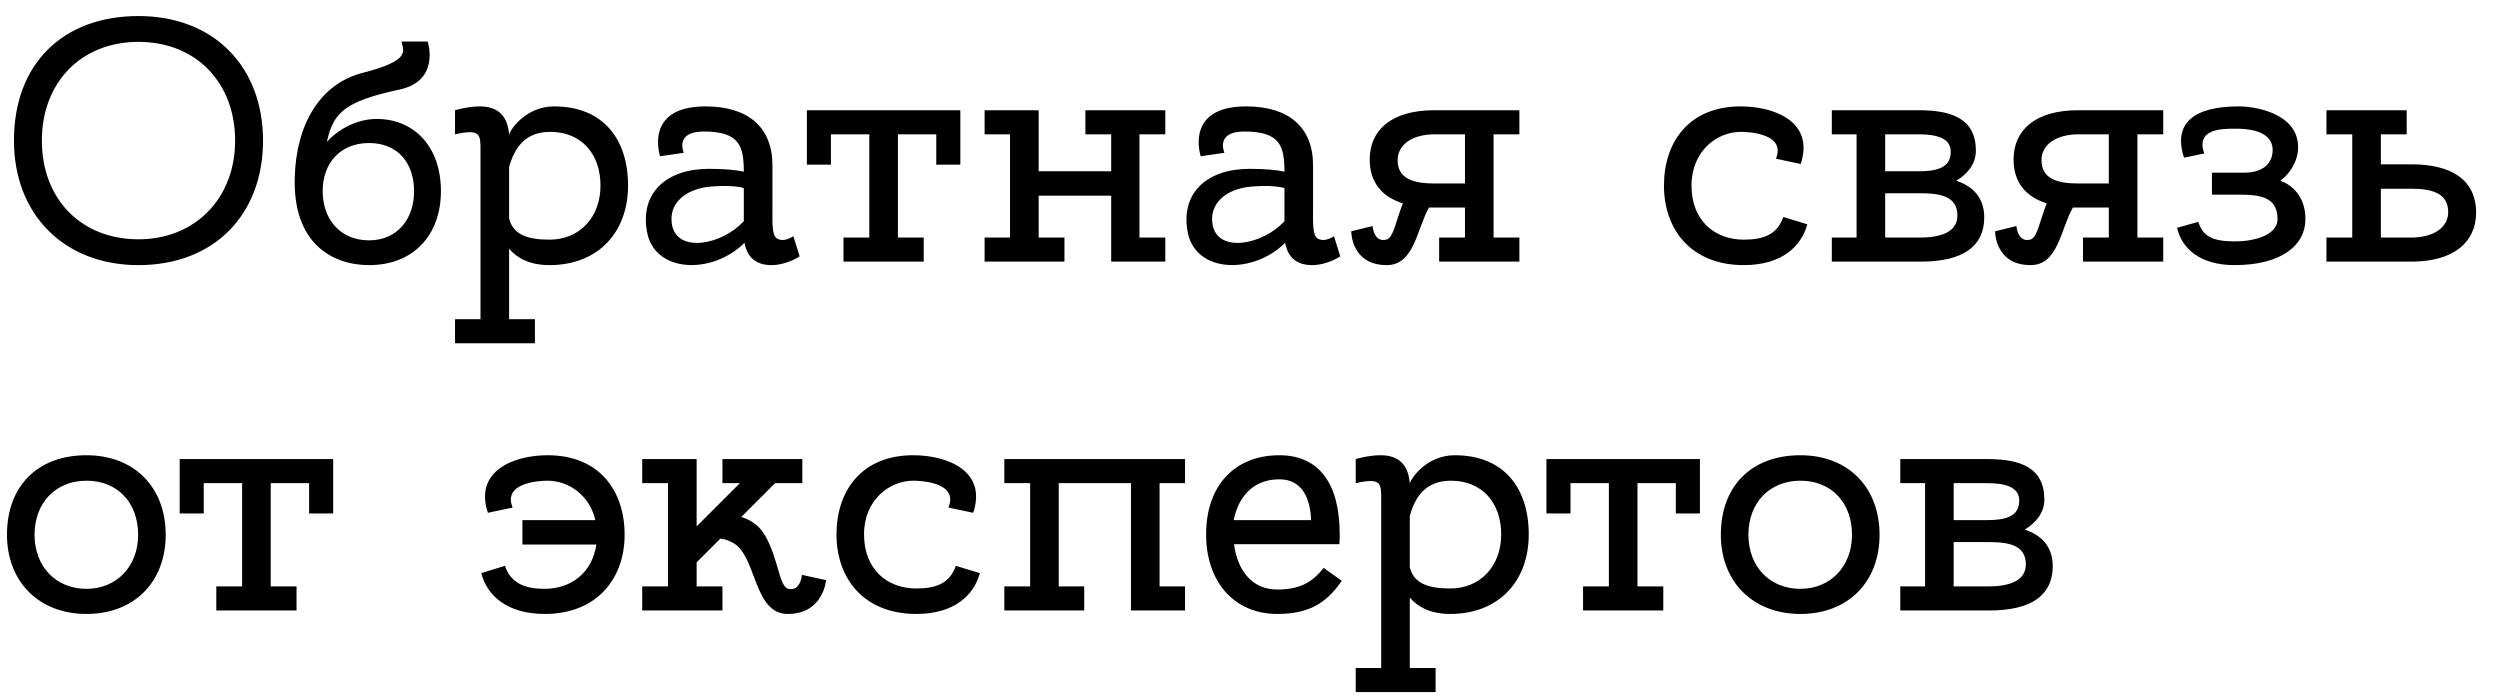 <?xml version="1.0" encoding="UTF-8"?> <svg xmlns="http://www.w3.org/2000/svg" width="86" height="24" viewBox="0 0 86 24" fill="none"><path d="M4.764 0.552C7.368 0.552 9.048 2.304 9.048 4.836C9.048 7.38 7.368 9.12 4.764 9.12C2.196 9.12 0.48 7.368 0.48 4.836C0.48 2.196 2.16 0.552 4.764 0.552ZM4.764 8.232C6.696 8.232 8.088 6.84 8.088 4.836C8.088 2.844 6.744 1.44 4.764 1.44C2.784 1.44 1.44 2.844 1.44 4.836C1.44 6.84 2.784 8.232 4.764 8.232ZM12.96 4.092C14.22 4.092 15.168 5.016 15.168 6.576C15.168 8.076 14.232 9.12 12.696 9.12C11.436 9.12 10.068 8.376 10.14 6.096C10.188 4.296 10.992 2.892 12.468 2.508C14.16 2.076 13.872 1.752 13.812 1.428H14.712C14.712 1.428 15.168 2.784 13.728 3.084C11.82 3.492 11.46 3.9 11.244 4.884C11.508 4.572 12.156 4.092 12.96 4.092ZM12.696 8.268C13.656 8.268 14.244 7.548 14.244 6.576C14.244 5.604 13.68 4.92 12.696 4.92C11.712 4.92 11.1 5.604 11.1 6.576C11.1 7.548 11.712 8.268 12.696 8.268ZM19.061 3.66C20.729 3.66 21.605 4.764 21.605 6.384C21.605 8.004 20.561 9.12 18.905 9.12C18.209 9.12 17.777 8.868 17.513 8.556V10.98H18.401V11.808H15.653V10.98H16.529V5.172C16.529 4.62 16.529 4.428 15.653 4.62V3.792C15.653 3.792 16.085 3.66 16.505 3.66C17.153 3.66 17.465 4.008 17.513 4.632C17.585 4.392 18.137 3.66 19.061 3.66ZM18.905 8.244C19.937 8.244 20.657 7.476 20.657 6.384C20.657 5.292 19.997 4.536 18.929 4.536C18.089 4.536 17.705 5.052 17.513 5.748V7.512C17.645 8.076 18.161 8.244 18.905 8.244ZM27.291 8.124L27.508 8.82C27.508 8.82 27.064 9.12 26.535 9.12C26.14 9.12 25.72 8.964 25.611 8.352C24.508 9.456 22.491 9.408 22.252 7.944C22.023 6.624 22.936 5.808 24.387 5.808C24.904 5.808 25.299 5.844 25.587 5.904C25.587 5.016 25.431 4.524 24.207 4.524C23.188 4.524 23.523 5.256 23.523 5.256L22.707 5.376C22.707 5.376 22.131 3.66 24.267 3.66C25.744 3.66 26.572 4.38 26.572 5.688C26.572 6.288 26.572 6.816 26.572 7.14C26.572 7.608 26.547 8.076 26.715 8.196C26.968 8.364 27.291 8.124 27.291 8.124ZM23.116 7.728C23.296 8.724 24.843 8.424 25.587 7.608C25.587 7.236 25.587 6.852 25.587 6.468C25.36 6.408 25.012 6.372 24.436 6.42C23.608 6.492 22.983 6.984 23.116 7.728ZM27.756 3.792H33.036V5.664H32.208V4.62H30.888V8.172H31.776V9H29.016V8.172H29.904V4.62H28.584V5.664H27.756V3.792ZM40.086 8.172V9H38.225V6.732H35.73V8.172H36.617V9H33.87V8.172H34.745V4.62H33.87V3.792H35.73V5.892H38.225V4.62H37.337V3.792H40.086V4.62H39.197V8.172H40.086ZM45.889 8.124L46.105 8.82C46.105 8.82 45.661 9.12 45.133 9.12C44.737 9.12 44.317 8.964 44.209 8.352C43.105 9.456 41.089 9.408 40.849 7.944C40.621 6.624 41.533 5.808 42.985 5.808C43.501 5.808 43.897 5.844 44.185 5.904C44.185 5.016 44.029 4.524 42.805 4.524C41.785 4.524 42.121 5.256 42.121 5.256L41.305 5.376C41.305 5.376 40.729 3.66 42.865 3.66C44.341 3.66 45.169 4.38 45.169 5.688C45.169 6.288 45.169 6.816 45.169 7.14C45.169 7.608 45.145 8.076 45.313 8.196C45.565 8.364 45.889 8.124 45.889 8.124ZM41.713 7.728C41.893 8.724 43.441 8.424 44.185 7.608C44.185 7.236 44.185 6.852 44.185 6.468C43.957 6.408 43.609 6.372 43.033 6.42C42.205 6.492 41.581 6.984 41.713 7.728ZM52.267 4.62H51.379V8.172H52.267V9H49.507V8.172H50.395V7.14H49.35C49.291 7.14 49.218 7.14 49.158 7.14C48.739 7.872 48.654 9.12 47.706 9.12C46.471 9.12 46.483 7.956 46.483 7.956L47.215 7.776C47.239 7.956 47.322 8.328 47.682 8.244C47.934 8.196 48.007 7.632 48.258 6.996C47.538 6.768 47.118 6.276 47.118 5.484C47.118 4.488 47.85 3.792 49.339 3.792H52.267V4.62ZM49.35 6.312H50.395V4.62H49.362C48.559 4.62 48.078 4.992 48.078 5.508C48.078 6.156 48.63 6.312 49.35 6.312ZM59.988 8.244C60.648 8.244 61.14 8.076 61.344 7.464L62.172 7.716C61.968 8.472 61.296 9.12 59.988 9.12C58.176 9.12 57.24 7.896 57.24 6.384C57.24 4.884 58.104 3.66 59.88 3.66C61.056 3.66 62.424 4.2 61.944 5.64L61.092 5.46C61.452 4.584 60.12 4.536 59.88 4.536C59.076 4.536 58.188 5.184 58.188 6.384C58.188 7.596 58.992 8.244 59.988 8.244ZM67.298 6.216C67.862 6.408 68.258 6.792 68.258 7.476C68.258 8.46 67.55 9 66.074 9H63.014V8.172H63.866V4.62H63.014V3.792H66.002C67.142 3.792 67.97 4.08 67.97 5.184C67.97 5.628 67.694 5.976 67.298 6.216ZM65.99 4.62H64.85V5.892H65.99C66.638 5.892 67.106 5.772 67.106 5.22C67.106 4.74 66.602 4.62 65.99 4.62ZM66.05 8.172C66.854 8.172 67.334 7.932 67.334 7.416C67.334 6.768 66.782 6.648 66.062 6.648H64.85V8.172H66.05ZM74.415 4.62H73.527V8.172H74.415V9H71.655V8.172H72.543V7.14H71.499C71.439 7.14 71.367 7.14 71.307 7.14C70.887 7.872 70.803 9.12 69.855 9.12C68.619 9.12 68.631 7.956 68.631 7.956L69.363 7.776C69.387 7.956 69.471 8.328 69.831 8.244C70.083 8.196 70.155 7.632 70.407 6.996C69.687 6.768 69.267 6.276 69.267 5.484C69.267 4.488 69.999 3.792 71.487 3.792H74.415V4.62ZM71.499 6.312H72.543V4.62H71.511C70.707 4.62 70.227 4.992 70.227 5.508C70.227 6.156 70.779 6.312 71.499 6.312ZM78.443 6.216C78.815 6.348 79.307 6.732 79.307 7.536C79.307 8.448 78.467 9.12 76.871 9.12C75.647 9.12 75.047 8.52 74.891 7.836L75.623 7.632C75.779 8.148 76.139 8.304 76.895 8.304C77.519 8.304 78.347 8.1 78.347 7.536C78.347 6.804 77.795 6.696 77.051 6.696C76.679 6.696 76.091 6.696 76.091 6.696V5.94C76.091 5.94 76.787 5.94 77.195 5.94C77.855 5.94 78.179 5.616 78.179 5.16C78.179 4.764 77.867 4.416 76.871 4.428C76.475 4.428 75.515 4.416 75.827 5.28L75.131 5.424C74.735 4.212 75.503 3.66 77.015 3.66C77.639 3.66 79.055 3.924 79.055 5.064C79.055 5.628 78.671 6.06 78.443 6.216ZM82.946 5.652C84.326 5.652 85.178 6.18 85.178 7.32C85.178 8.304 84.434 9 82.958 9H80.03V8.172H80.918V4.62H80.03V3.792H82.79V4.62H81.902V5.652H82.946ZM82.934 8.172C83.738 8.172 84.218 7.812 84.218 7.296C84.218 6.648 83.666 6.492 82.946 6.492H81.902V8.172H82.934ZM2.976 15.66C4.632 15.66 5.7 16.776 5.7 18.396C5.7 20.004 4.632 21.12 2.976 21.12C1.332 21.12 0.24 20.004 0.24 18.396C0.24 16.704 1.308 15.66 2.976 15.66ZM2.976 20.256C4.008 20.256 4.752 19.488 4.752 18.396C4.752 17.292 4.044 16.536 2.976 16.536C1.92 16.536 1.188 17.292 1.188 18.396C1.188 19.488 1.92 20.256 2.976 20.256ZM6.181 15.792H11.461V17.664H10.633V16.62H9.313V20.172H10.201V21H7.441V20.172H8.329V16.62H7.009V17.664H6.181V15.792ZM18.835 15.66C20.623 15.66 21.487 16.884 21.487 18.396C21.487 19.896 20.539 21.12 18.739 21.12C17.431 21.12 16.747 20.472 16.555 19.716L17.371 19.464C17.575 20.076 18.079 20.256 18.739 20.256C19.627 20.256 20.371 19.716 20.515 18.732H17.971V17.892H20.479C20.275 17.004 19.531 16.536 18.835 16.536C18.607 16.536 17.275 16.584 17.635 17.46L16.783 17.64C16.303 16.2 17.671 15.66 18.835 15.66ZM27.588 19.776L28.416 19.956C28.416 19.956 28.332 21.12 27.096 21.12C25.944 21.12 26.028 19.212 25.272 18.708C25.08 18.588 24.912 18.54 24.78 18.528L23.964 19.344V20.172H24.852V21H22.092V20.172H22.98V16.62H22.092V15.792H23.964V18.108L25.452 16.62H24.852V15.792H27.6V16.62H26.664L25.5 17.784C25.776 17.868 26.088 18.036 26.304 18.396C26.784 19.212 26.796 20.184 27.12 20.256C27.48 20.328 27.564 19.956 27.588 19.776ZM31.523 20.244C32.183 20.244 32.675 20.076 32.879 19.464L33.707 19.716C33.503 20.472 32.831 21.12 31.523 21.12C29.711 21.12 28.775 19.896 28.775 18.384C28.775 16.884 29.639 15.66 31.415 15.66C32.591 15.66 33.959 16.2 33.479 17.64L32.627 17.46C32.987 16.584 31.655 16.536 31.415 16.536C30.611 16.536 29.723 17.184 29.723 18.384C29.723 19.596 30.527 20.244 31.523 20.244ZM40.765 20.172V21H38.905V16.62H36.421V20.172H37.297V21H34.549V20.172H35.437V16.62H34.549V15.792H40.765V16.62H39.889V20.172H40.765ZM44.01 15.66C45.402 15.66 46.086 16.668 46.086 18.384C46.086 18.504 46.086 18.612 46.074 18.72H42.45C42.57 19.632 43.074 20.28 43.938 20.28C44.802 20.28 45.186 19.968 45.534 19.536L46.158 19.98C45.606 20.784 44.982 21.12 43.938 21.12C42.438 21.12 41.49 19.992 41.49 18.384C41.49 16.704 42.474 15.66 44.01 15.66ZM44.01 16.488C43.182 16.488 42.618 17.004 42.438 17.892H45.102C45.078 17.196 44.826 16.488 44.01 16.488ZM50.045 15.66C51.713 15.66 52.589 16.764 52.589 18.384C52.589 20.004 51.545 21.12 49.889 21.12C49.193 21.12 48.761 20.868 48.497 20.556V22.98H49.385V23.808H46.637V22.98H47.513V17.172C47.513 16.62 47.513 16.428 46.637 16.62V15.792C46.637 15.792 47.069 15.66 47.489 15.66C48.137 15.66 48.449 16.008 48.497 16.632C48.569 16.392 49.121 15.66 50.045 15.66ZM49.889 20.244C50.921 20.244 51.641 19.476 51.641 18.384C51.641 17.292 50.981 16.536 49.913 16.536C49.073 16.536 48.689 17.052 48.497 17.748V19.512C48.629 20.076 49.145 20.244 49.889 20.244ZM53.197 15.792H58.477V17.664H57.649V16.62H56.329V20.172H57.217V21H54.457V20.172H55.345V16.62H54.025V17.664H53.197V15.792ZM61.933 15.66C63.589 15.66 64.657 16.776 64.657 18.396C64.657 20.004 63.589 21.12 61.933 21.12C60.289 21.12 59.197 20.004 59.197 18.396C59.197 16.704 60.265 15.66 61.933 15.66ZM61.933 20.256C62.965 20.256 63.709 19.488 63.709 18.396C63.709 17.292 63.001 16.536 61.933 16.536C60.877 16.536 60.145 17.292 60.145 18.396C60.145 19.488 60.877 20.256 61.933 20.256ZM69.653 18.216C70.218 18.408 70.614 18.792 70.614 19.476C70.614 20.46 69.906 21 68.43 21H65.37V20.172H66.222V16.62H65.37V15.792H68.358C69.498 15.792 70.326 16.08 70.326 17.184C70.326 17.628 70.049 17.976 69.653 18.216ZM68.346 16.62H67.206V17.892H68.346C68.993 17.892 69.462 17.772 69.462 17.22C69.462 16.74 68.957 16.62 68.346 16.62ZM68.406 20.172C69.21 20.172 69.689 19.932 69.689 19.416C69.689 18.768 69.138 18.648 68.418 18.648H67.206V20.172H68.406Z" fill="black"></path></svg> 